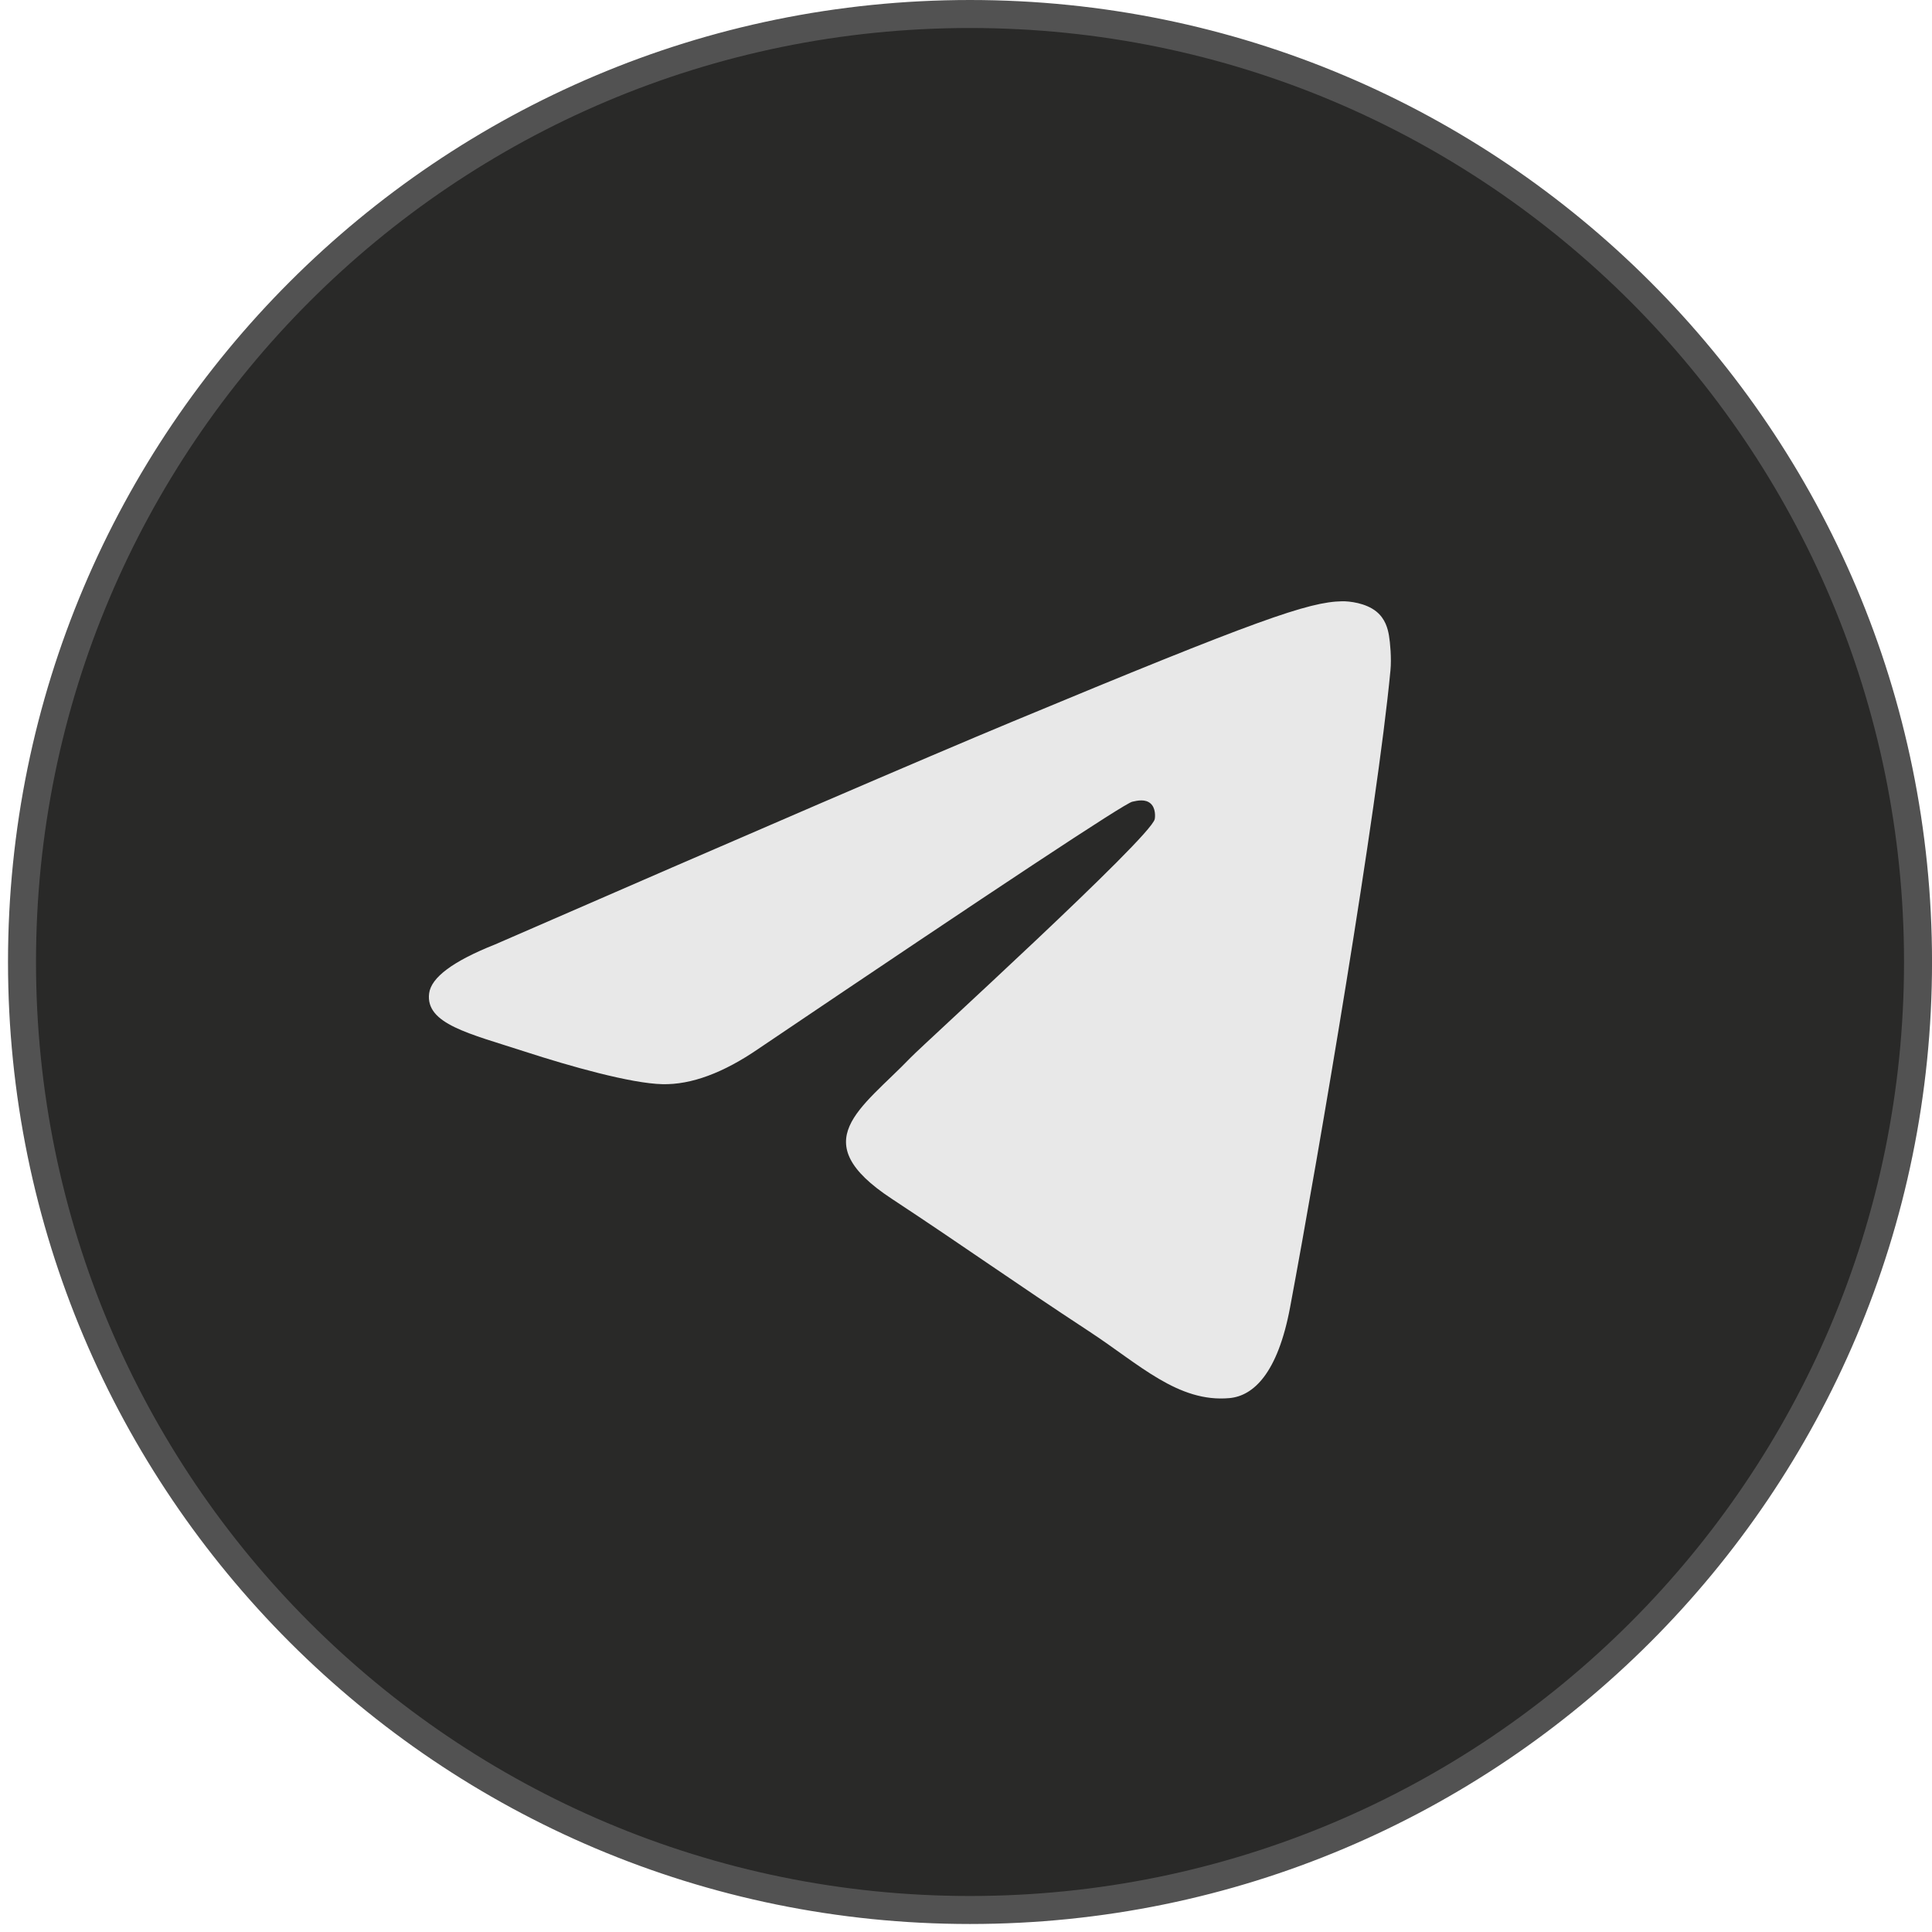 <?xml version="1.0" encoding="UTF-8"?> <svg xmlns="http://www.w3.org/2000/svg" width="69" height="69" viewBox="0 0 69 69" fill="none"><path d="M34.643 68.214C15.944 68.214 0.786 53.056 0.786 34.357C0.786 15.658 15.944 0.5 34.643 0.5C53.342 0.5 68.501 15.658 68.501 34.357C68.501 53.056 53.342 68.214 34.643 68.214Z" fill="#292928" stroke="#525252"></path><path d="M17.679 33.731C26.902 29.713 33.052 27.064 36.129 25.784C44.915 22.129 46.74 21.495 47.93 21.474C48.192 21.469 48.777 21.534 49.156 21.841C49.476 22.101 49.564 22.452 49.606 22.698C49.648 22.945 49.701 23.505 49.659 23.944C49.183 28.946 47.123 41.086 46.075 46.689C45.632 49.059 44.758 49.854 43.913 49.932C42.076 50.101 40.681 48.718 38.901 47.552C36.117 45.726 34.544 44.59 31.841 42.809C28.718 40.751 30.742 39.619 32.523 37.771C32.988 37.287 41.083 29.924 41.24 29.256C41.259 29.172 41.278 28.861 41.093 28.697C40.907 28.532 40.635 28.588 40.438 28.633C40.158 28.697 35.71 31.637 27.093 37.453C25.831 38.32 24.687 38.743 23.662 38.721C22.533 38.696 20.36 38.082 18.744 37.557C16.763 36.913 15.189 36.572 15.326 35.479C15.397 34.909 16.182 34.326 17.679 33.731Z" fill="#E8E8E8"></path></svg> 